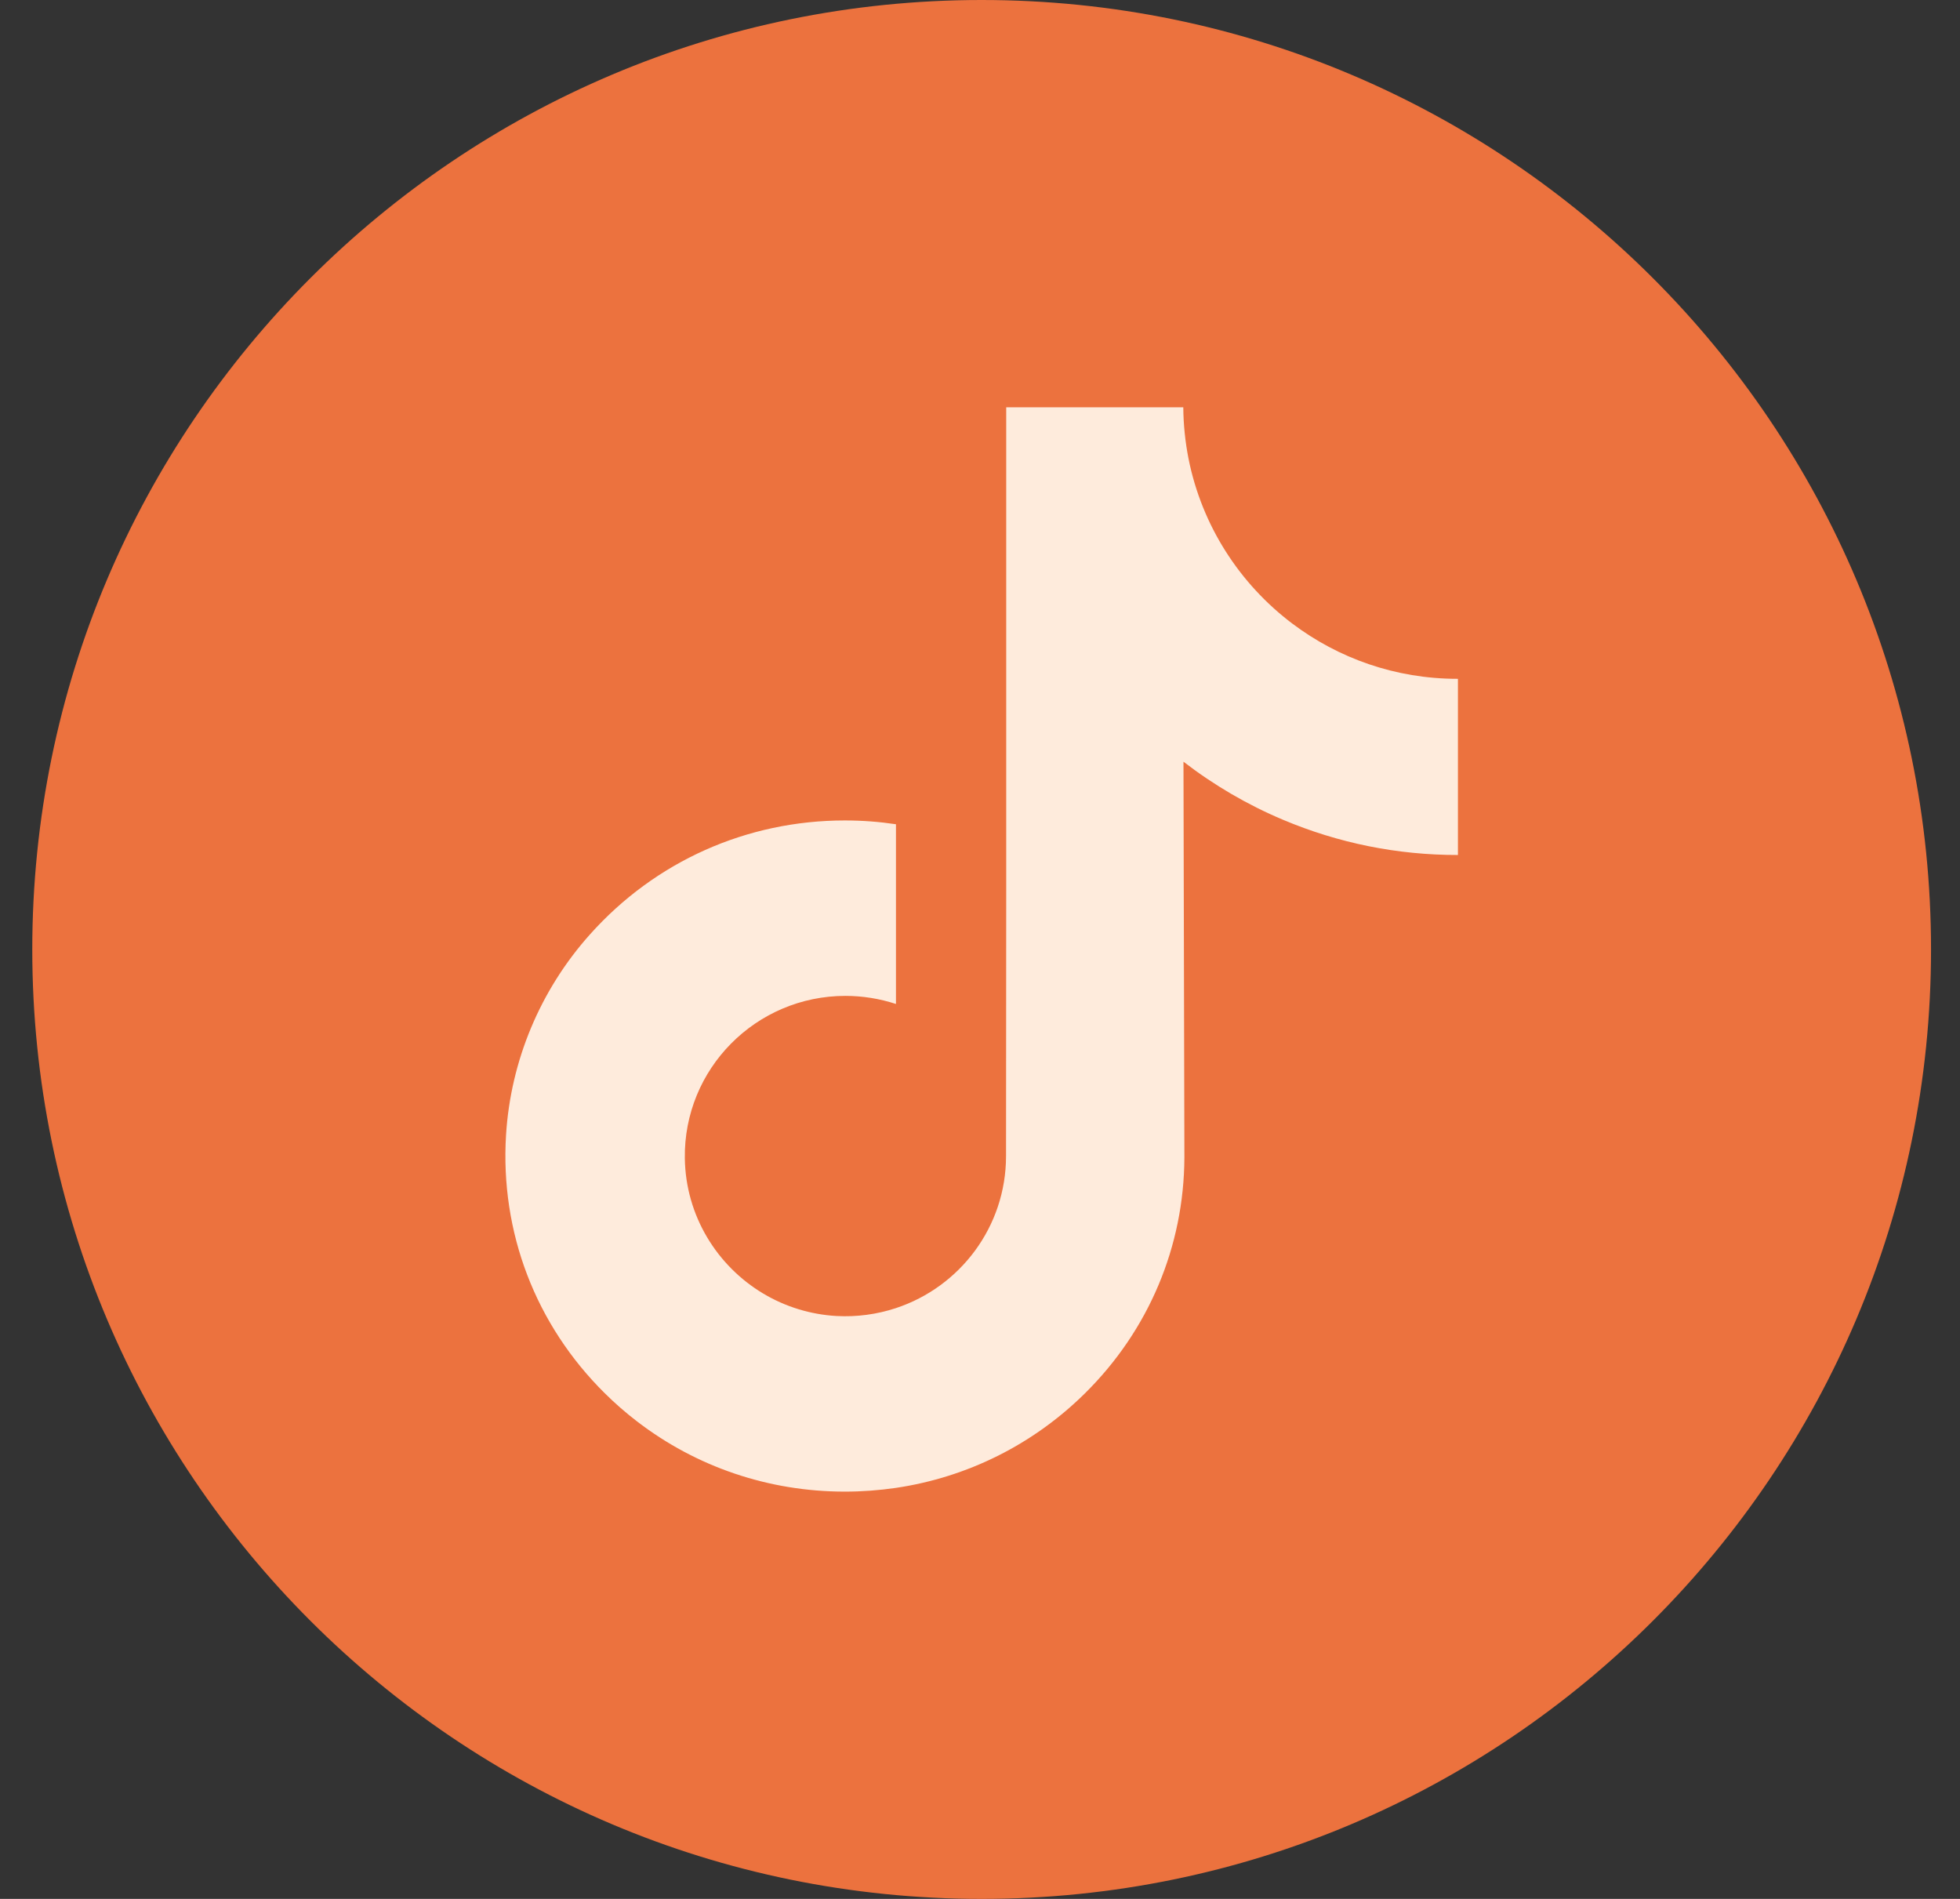 <?xml version="1.0" encoding="UTF-8"?> <svg xmlns="http://www.w3.org/2000/svg" width="32" height="31" viewBox="0 0 32 31" fill="none"><rect x="0" y="0" width="32" height="31" fill="#333333" stroke="none"/><g clip-path="url(#clip0_1086_330)"><rect x="6" y="6" width="19" height="19" fill="#FEEBDC"></rect><path d="M16.027 0C7.468 0 0.527 6.941 0.527 15.5C0.527 24.059 7.468 31 16.027 31C24.586 31 31.527 24.059 31.527 15.5C31.527 6.941 24.586 0 16.027 0ZM23.803 11.86V13.958C22.814 13.959 21.852 13.765 20.945 13.382C20.366 13.138 19.82 12.819 19.322 12.435L19.337 18.895C19.331 20.35 18.755 21.717 17.714 22.746C16.866 23.584 15.792 24.117 14.628 24.29C14.352 24.33 14.073 24.351 13.794 24.351C12.548 24.351 11.365 23.947 10.397 23.202C10.214 23.061 10.039 22.909 9.875 22.746C8.746 21.63 8.164 20.118 8.262 18.528C8.337 17.317 8.821 16.162 9.63 15.257C10.699 14.059 12.195 13.394 13.794 13.394C14.076 13.394 14.354 13.415 14.628 13.456V16.39C14.361 16.303 14.083 16.258 13.803 16.258C12.342 16.258 11.159 17.45 11.181 18.912C11.195 19.848 11.706 20.666 12.46 21.117C12.823 21.334 13.234 21.46 13.657 21.484C13.986 21.502 14.315 21.458 14.628 21.355C15.672 21.01 16.425 20.029 16.425 18.873L16.428 14.547V6.649H19.319C19.321 6.93 19.35 7.21 19.404 7.486C19.622 8.582 20.24 9.533 21.1 10.181C21.85 10.746 22.783 11.082 23.795 11.082C23.796 11.082 23.804 11.082 23.803 11.081V11.86H23.803Z" fill="#EC723E"></path></g><defs><clipPath id="clip0_1086_330"><rect width="31" height="31" fill="white" transform="translate(0.527)"></rect></clipPath></defs></svg> 